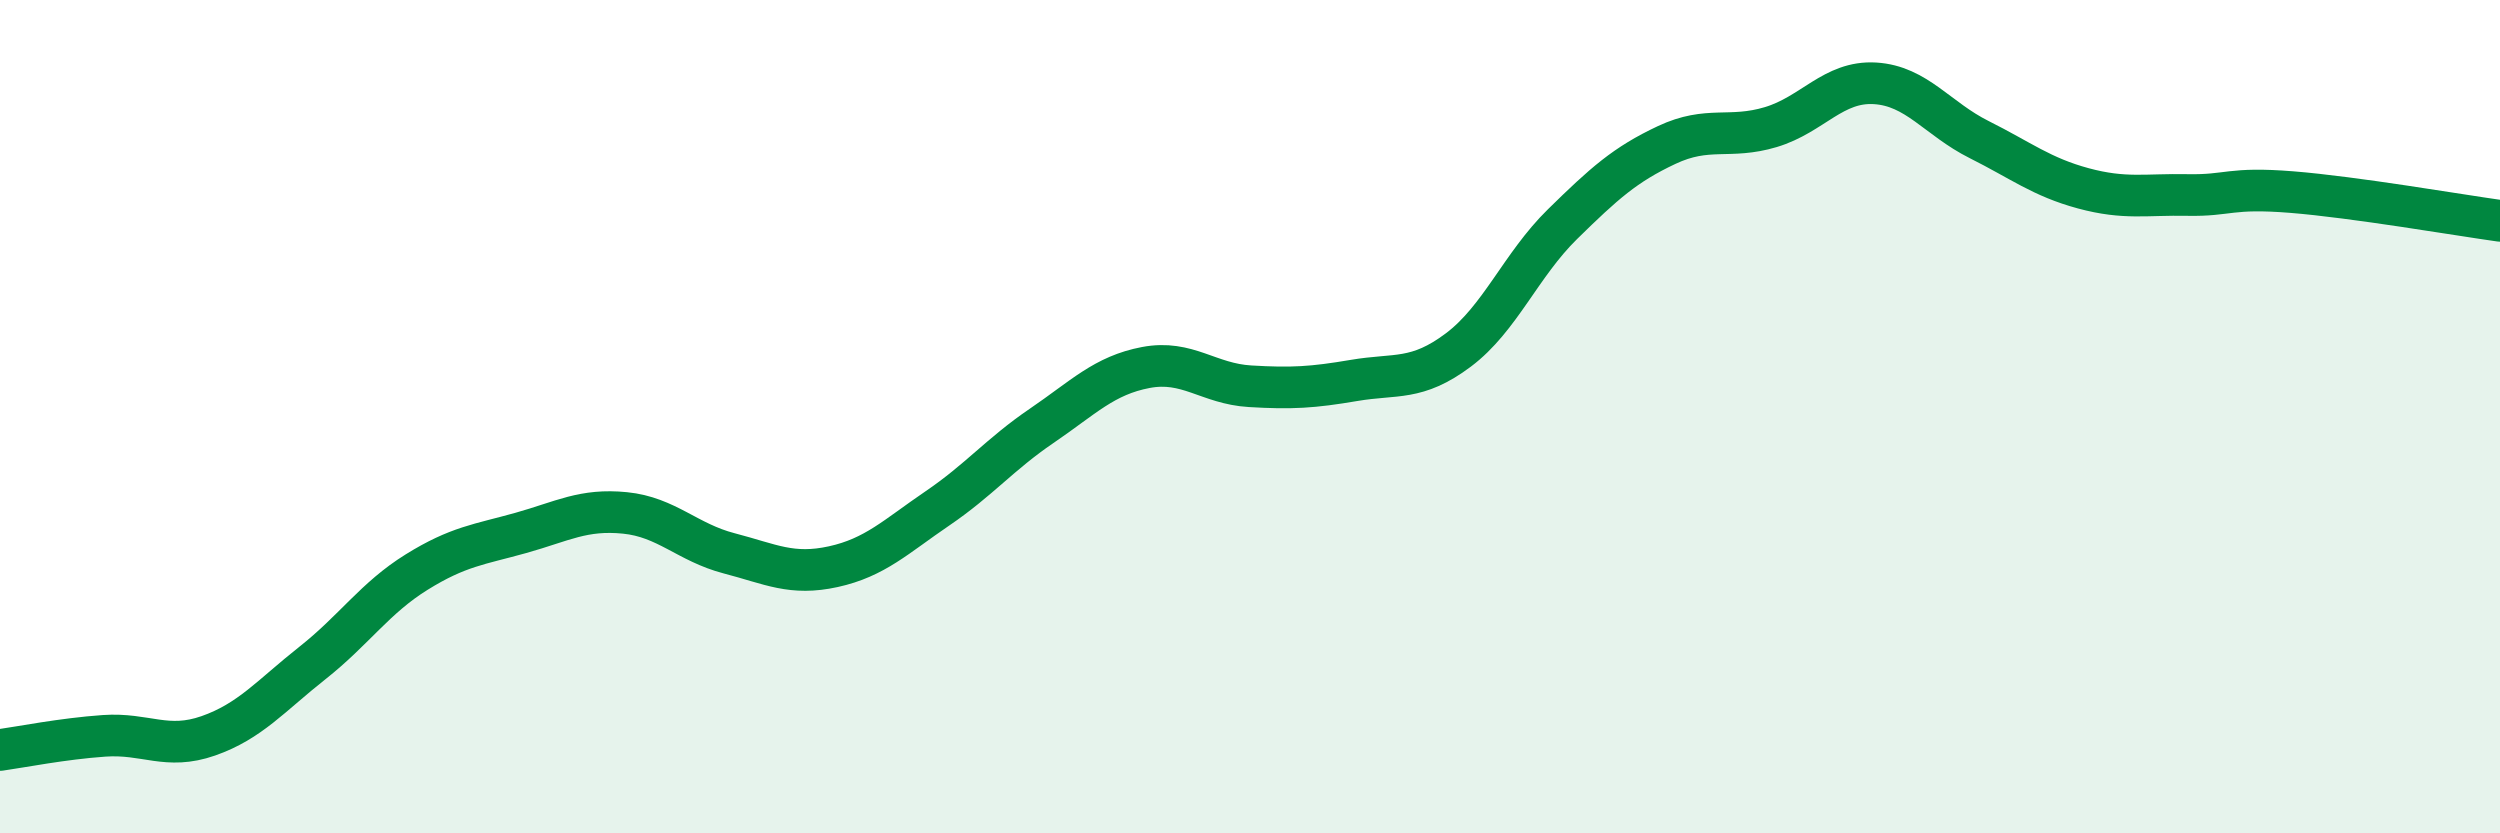 
    <svg width="60" height="20" viewBox="0 0 60 20" xmlns="http://www.w3.org/2000/svg">
      <path
        d="M 0,18 C 0.5,17.93 1.5,17.73 2.5,17.66 C 3.5,17.59 4,18.01 5,17.66 C 6,17.31 6.5,16.7 7.5,15.91 C 8.5,15.12 9,14.35 10,13.73 C 11,13.11 11.5,13.07 12.5,12.79 C 13.5,12.51 14,12.21 15,12.31 C 16,12.41 16.5,13.02 17.5,13.28 C 18.5,13.54 19,13.82 20,13.6 C 21,13.38 21.5,12.88 22.5,12.2 C 23.5,11.52 24,10.9 25,10.22 C 26,9.54 26.5,9.01 27.5,8.82 C 28.5,8.63 29,9.21 30,9.27 C 31,9.33 31.5,9.3 32.5,9.13 C 33.5,8.96 34,9.15 35,8.4 C 36,7.65 36.5,6.36 37.5,5.38 C 38.5,4.4 39,3.95 40,3.48 C 41,3.01 41.5,3.35 42.5,3.05 C 43.5,2.75 44,1.94 45,2 C 46,2.06 46.5,2.85 47.5,3.35 C 48.5,3.85 49,4.25 50,4.52 C 51,4.79 51.5,4.66 52.5,4.68 C 53.5,4.7 53.5,4.49 55,4.61 C 56.5,4.73 59,5.16 60,5.3L60 20L0 20Z"
        fill="#008740"
        opacity="0.1"
        stroke-linecap="round"
        stroke-linejoin="round"
      />
      <path
        d="M 0,18 C 0.5,17.93 1.5,17.73 2.5,17.66 C 3.5,17.59 4,18.01 5,17.66 C 6,17.31 6.5,16.7 7.5,15.91 C 8.5,15.12 9,14.35 10,13.73 C 11,13.11 11.5,13.07 12.5,12.79 C 13.5,12.51 14,12.21 15,12.31 C 16,12.41 16.5,13.02 17.5,13.28 C 18.5,13.54 19,13.82 20,13.6 C 21,13.38 21.5,12.88 22.5,12.2 C 23.5,11.52 24,10.9 25,10.22 C 26,9.54 26.5,9.01 27.5,8.82 C 28.5,8.63 29,9.21 30,9.27 C 31,9.33 31.5,9.3 32.5,9.13 C 33.5,8.96 34,9.15 35,8.4 C 36,7.65 36.5,6.36 37.5,5.38 C 38.5,4.4 39,3.95 40,3.48 C 41,3.01 41.5,3.35 42.5,3.05 C 43.5,2.75 44,1.94 45,2 C 46,2.06 46.5,2.85 47.5,3.35 C 48.5,3.85 49,4.25 50,4.52 C 51,4.79 51.5,4.66 52.5,4.68 C 53.5,4.7 53.5,4.49 55,4.61 C 56.5,4.73 59,5.16 60,5.3"
        stroke="#008740"
        stroke-width="1"
        fill="none"
        stroke-linecap="round"
        stroke-linejoin="round"
      />
    </svg>
  